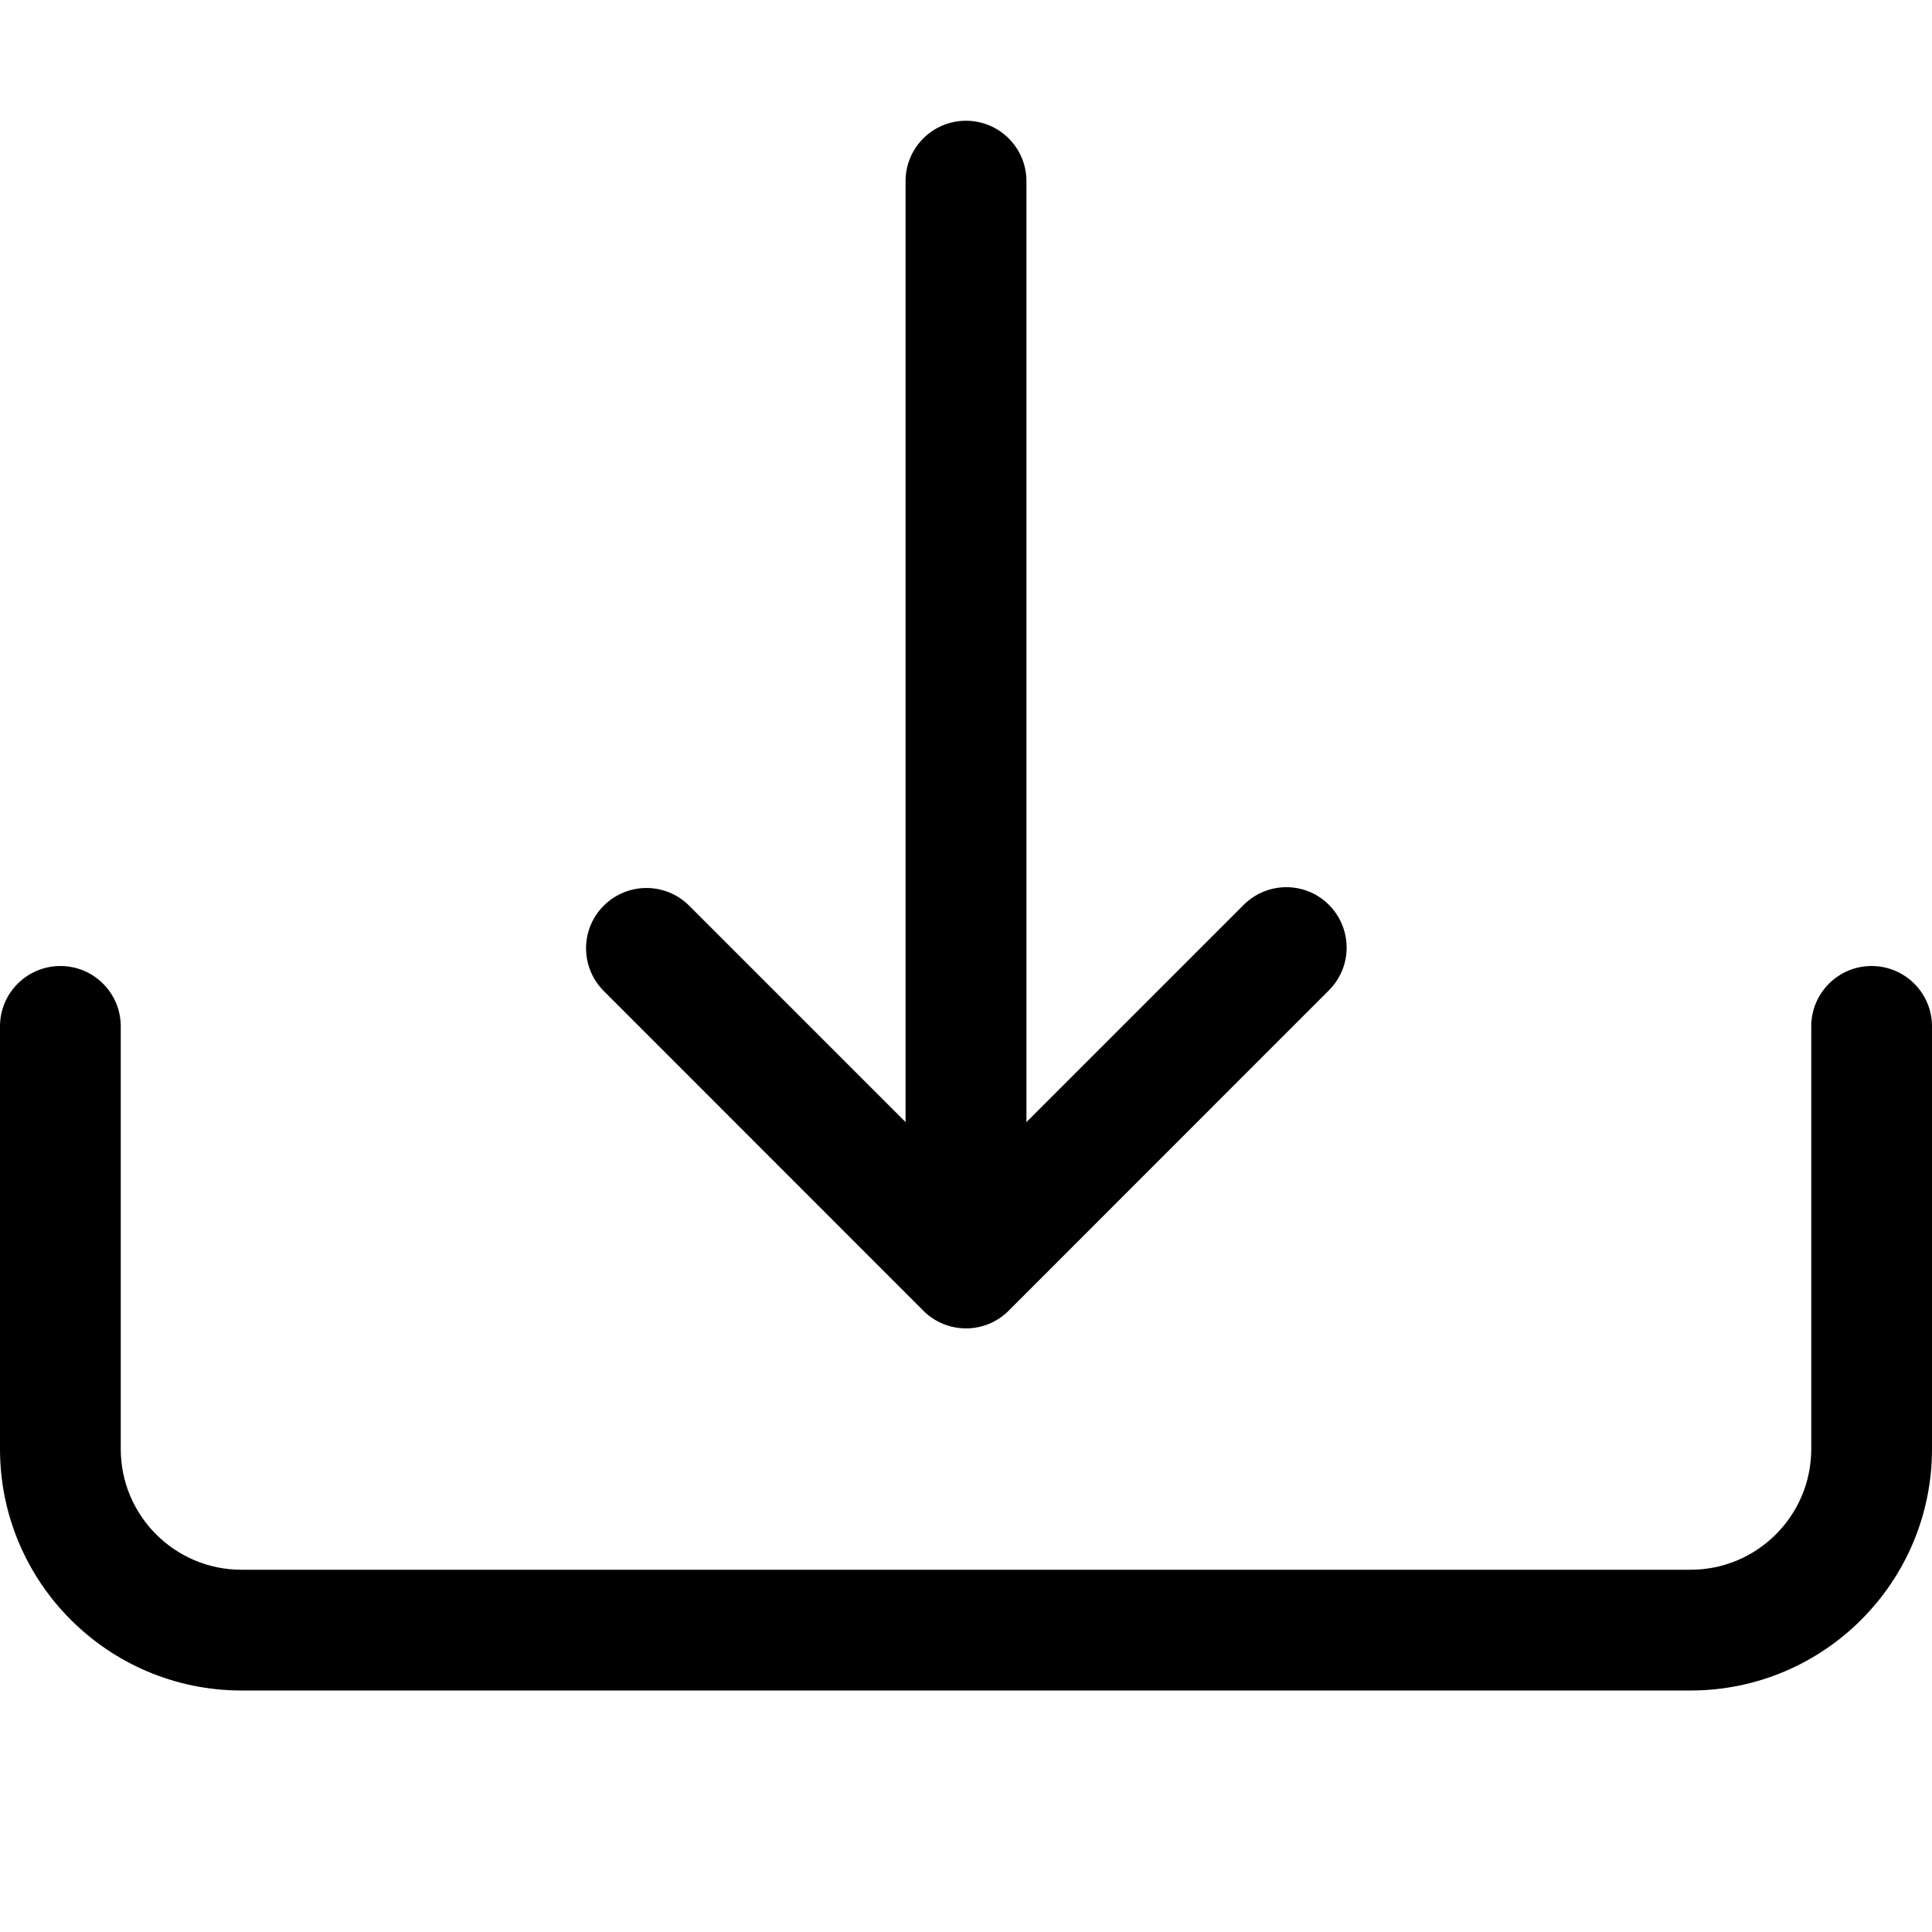 <?xml version="1.0" encoding="UTF-8"?>
<svg width="14px" height="14px" viewBox="0 0 14 14" version="1.1" xmlns="http://www.w3.org/2000/svg" xmlns:xlink="http://www.w3.org/1999/xlink">
    <title>CDF8E54D-8324-45B7-B6D0-0B575762117A</title>
    <defs>
        <filter id="filter-1">
            <feColorMatrix in="SourceGraphic" type="matrix" values="0 0 0 0 0.604 0 0 0 0 0.753 0 0 0 0 0.039 0 0 0 1 0"></feColorMatrix>
        </filter>
    </defs>
    <g id="Page-1" stroke="none" stroke-width="1" fill="none" fill-rule="evenodd">
        <g id="HP" transform="translate(-1037, -6858)">
            <g id="FOOTER" transform="translate(0, 6744)">
                <g id="bi:download" transform="translate(1037, 60)" filter="url(#filter-1)">
                    <g transform="translate(0, 54)">
                        <rect id="ViewBox" x="0" y="0" width="14" height="14"></rect>
                        <g id="Group" transform="translate(0, 0.875)" fill="#000000" fill-rule="nonzero">
                            <path d="M0.438,6.125 C0.679,6.125 0.875,6.321 0.875,6.562 L0.875,9.625 C0.875,10.108 1.267,10.5 1.75,10.5 L12.25,10.5 C12.733,10.5 13.125,10.108 13.125,9.625 L13.125,6.562 C13.125,6.321 13.321,6.125 13.562,6.125 C13.804,6.125 14,6.321 14,6.562 L14,9.625 C14,10.591 13.216,11.375 12.25,11.375 L1.75,11.375 C0.784,11.375 0,10.591 0,9.625 L0,6.562 C0,6.321 0.196,6.125 0.438,6.125 Z" id="Path"></path>
                            <path d="M4.375,5.688 C4.546,5.517 4.823,5.517 4.994,5.688 L7,7.694 L9.006,5.688 C9.116,5.574 9.279,5.528 9.432,5.568 C9.585,5.608 9.704,5.728 9.744,5.881 C9.784,6.034 9.739,6.196 9.625,6.306 L7.31,8.622 C7.228,8.705 7.116,8.751 7,8.751 C6.884,8.751 6.772,8.705 6.69,8.622 L4.375,6.306 C4.204,6.135 4.204,5.858 4.375,5.688 Z" id="Path"></path>
                            <path d="M7,0 C7.242,0 7.438,0.196 7.438,0.438 L7.438,7.438 C7.438,7.679 7.242,7.875 7,7.875 C6.758,7.875 6.562,7.679 6.562,7.438 L6.562,0.438 C6.562,0.196 6.758,0 7,0 Z" id="Path"></path>
                        </g>
                    </g>
                </g>
            </g>
        </g>
    </g>
</svg>